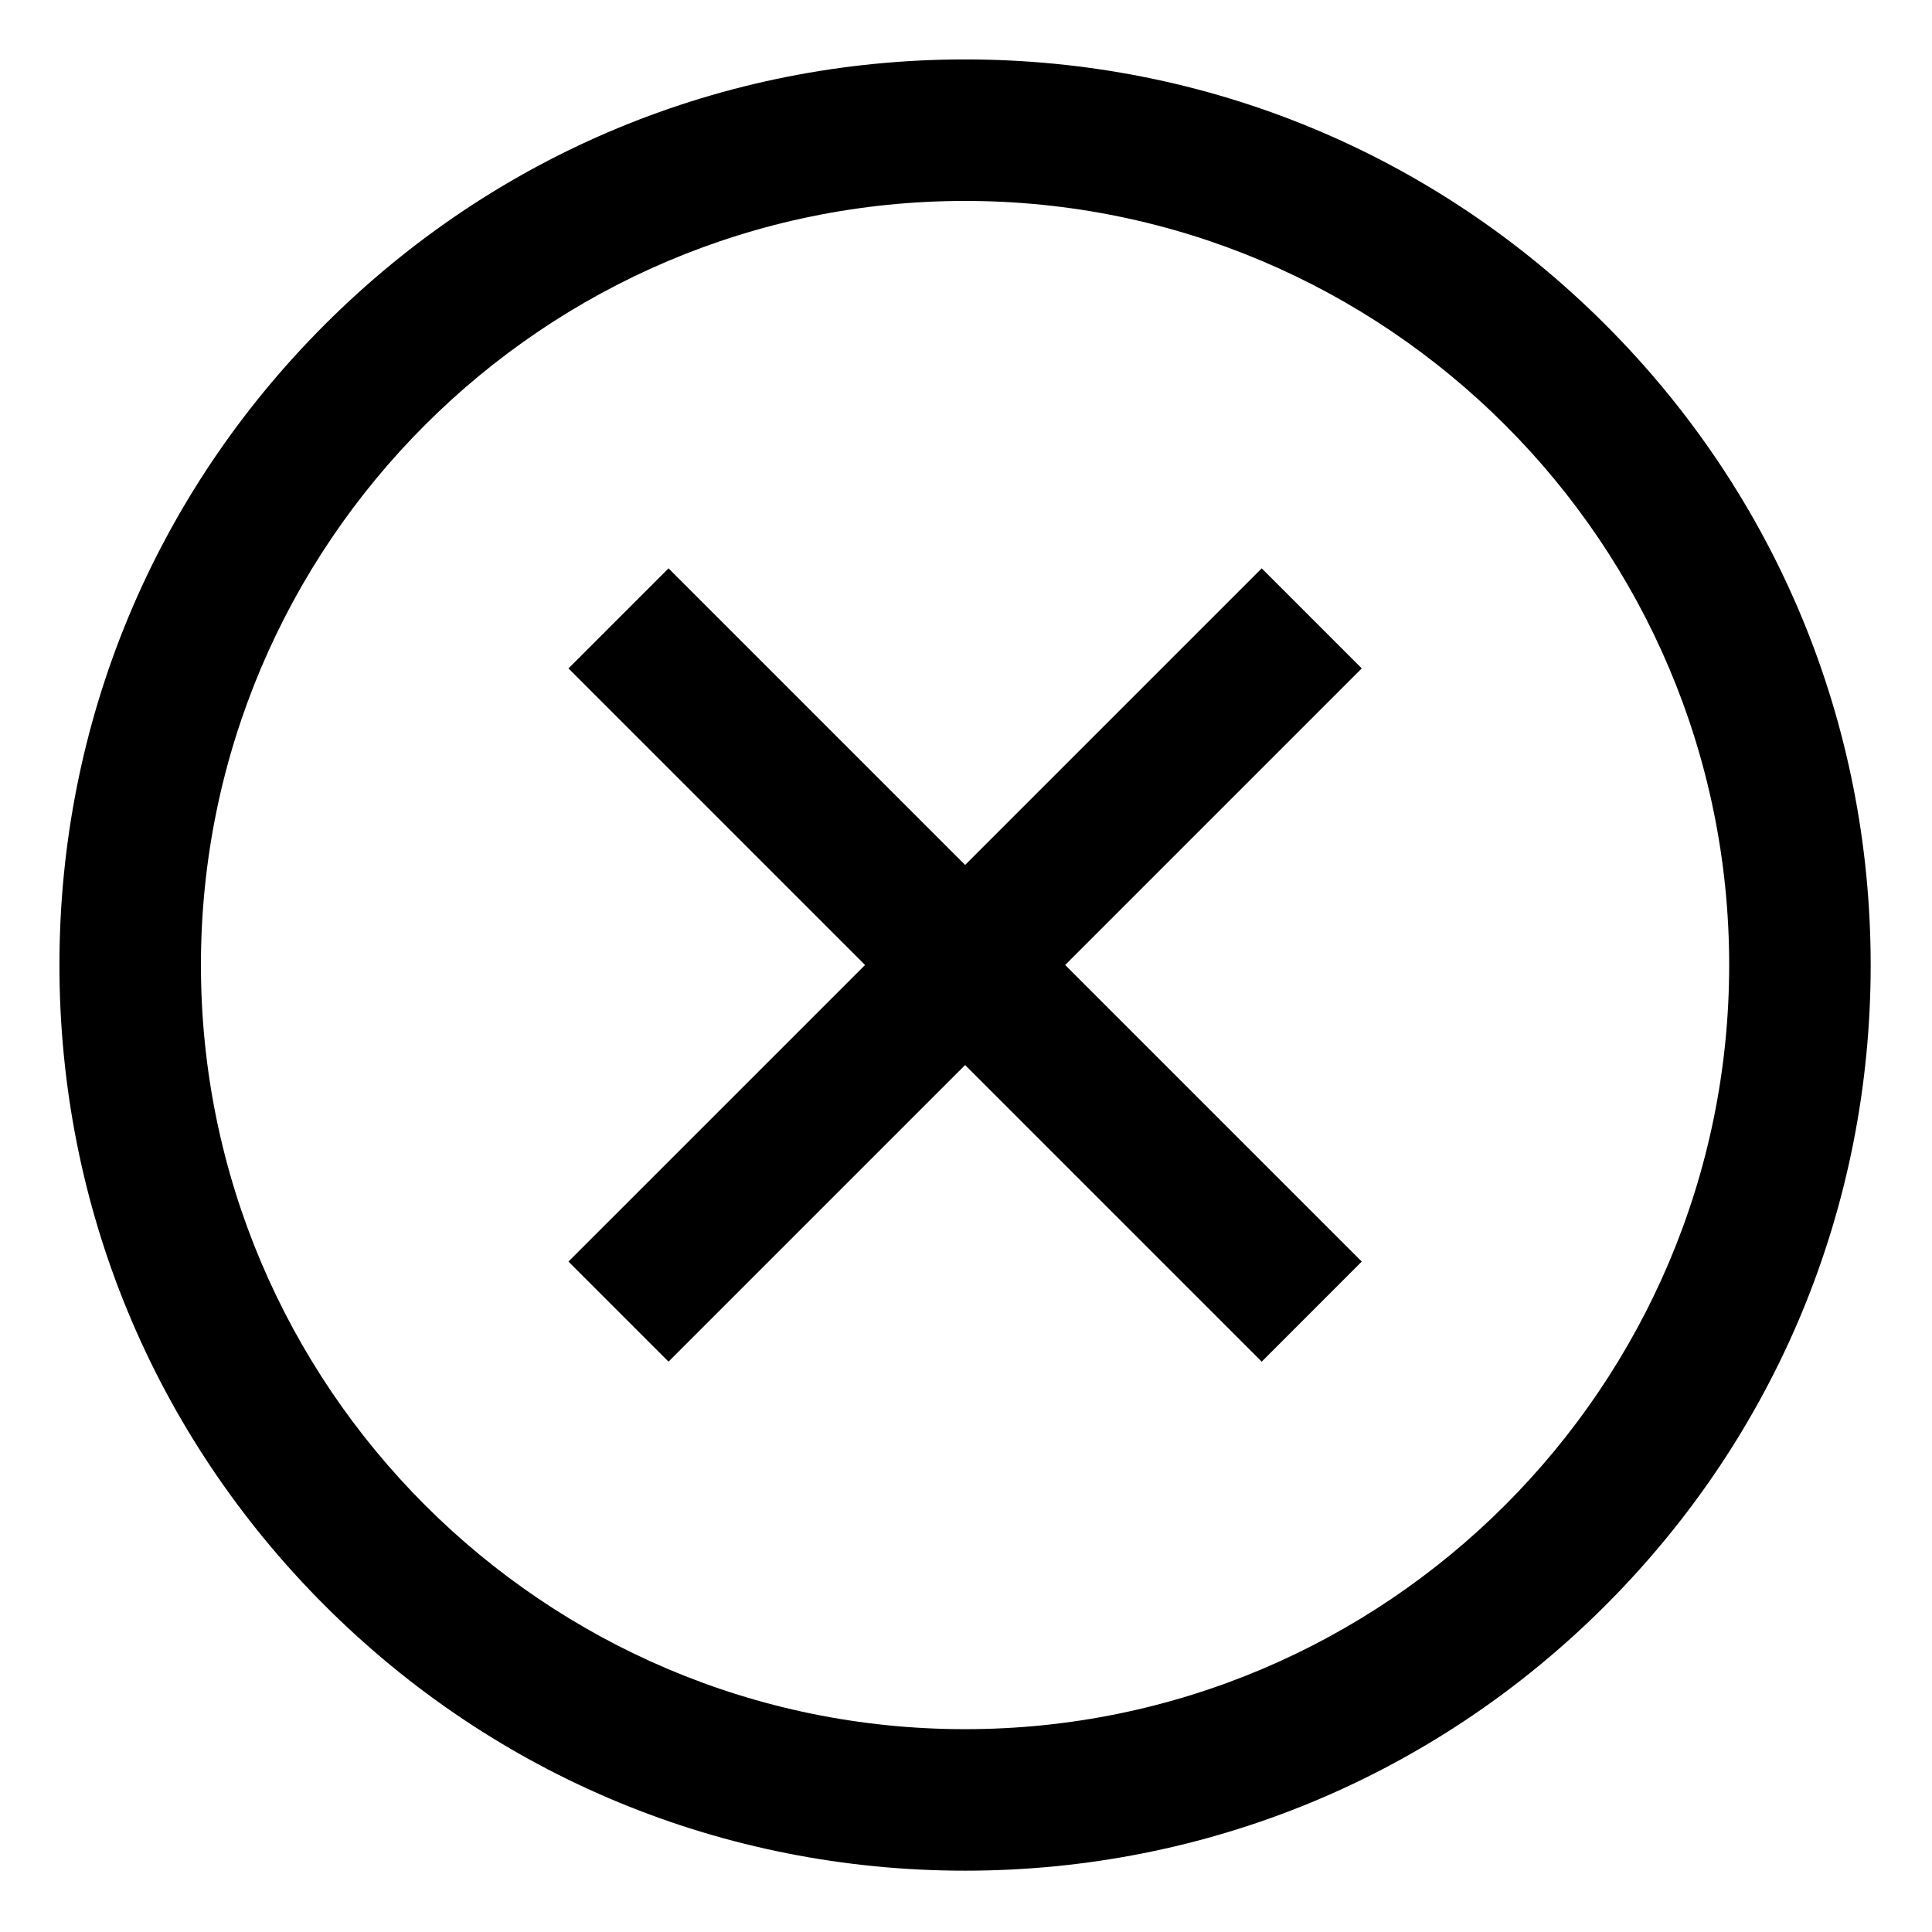 <svg height="682.667pt" viewBox="-21 -21 682.667 682.667" width="682.667pt" xmlns="http://www.w3.org/2000/svg"><path d="m460.176 215.176-104.801 104.801 104.801 104.797-35.352 35.359-104.801-104.801-104.797 104.801-35.359-35.359 104.801-104.797-104.801-104.801 35.359-35.352 104.797 104.801 104.801-104.801zm179.824 104.824c0 85.473-33.285 165.836-93.727 226.273-60.438 60.441-140.801 93.727-226.273 93.727s-165.836-33.285-226.273-93.727c-60.441-60.438-93.727-140.801-93.727-226.273s33.285-165.836 93.727-226.273c60.438-60.441 140.801-93.727 226.273-93.727s165.836 33.285 226.273 93.727c60.441 60.438 93.727 140.801 93.727 226.273zm-50 0c0-148.875-121.125-270-270-270s-270 121.125-270 270 121.125 270 270 270 270-121.125 270-270zm0 0"/></svg>